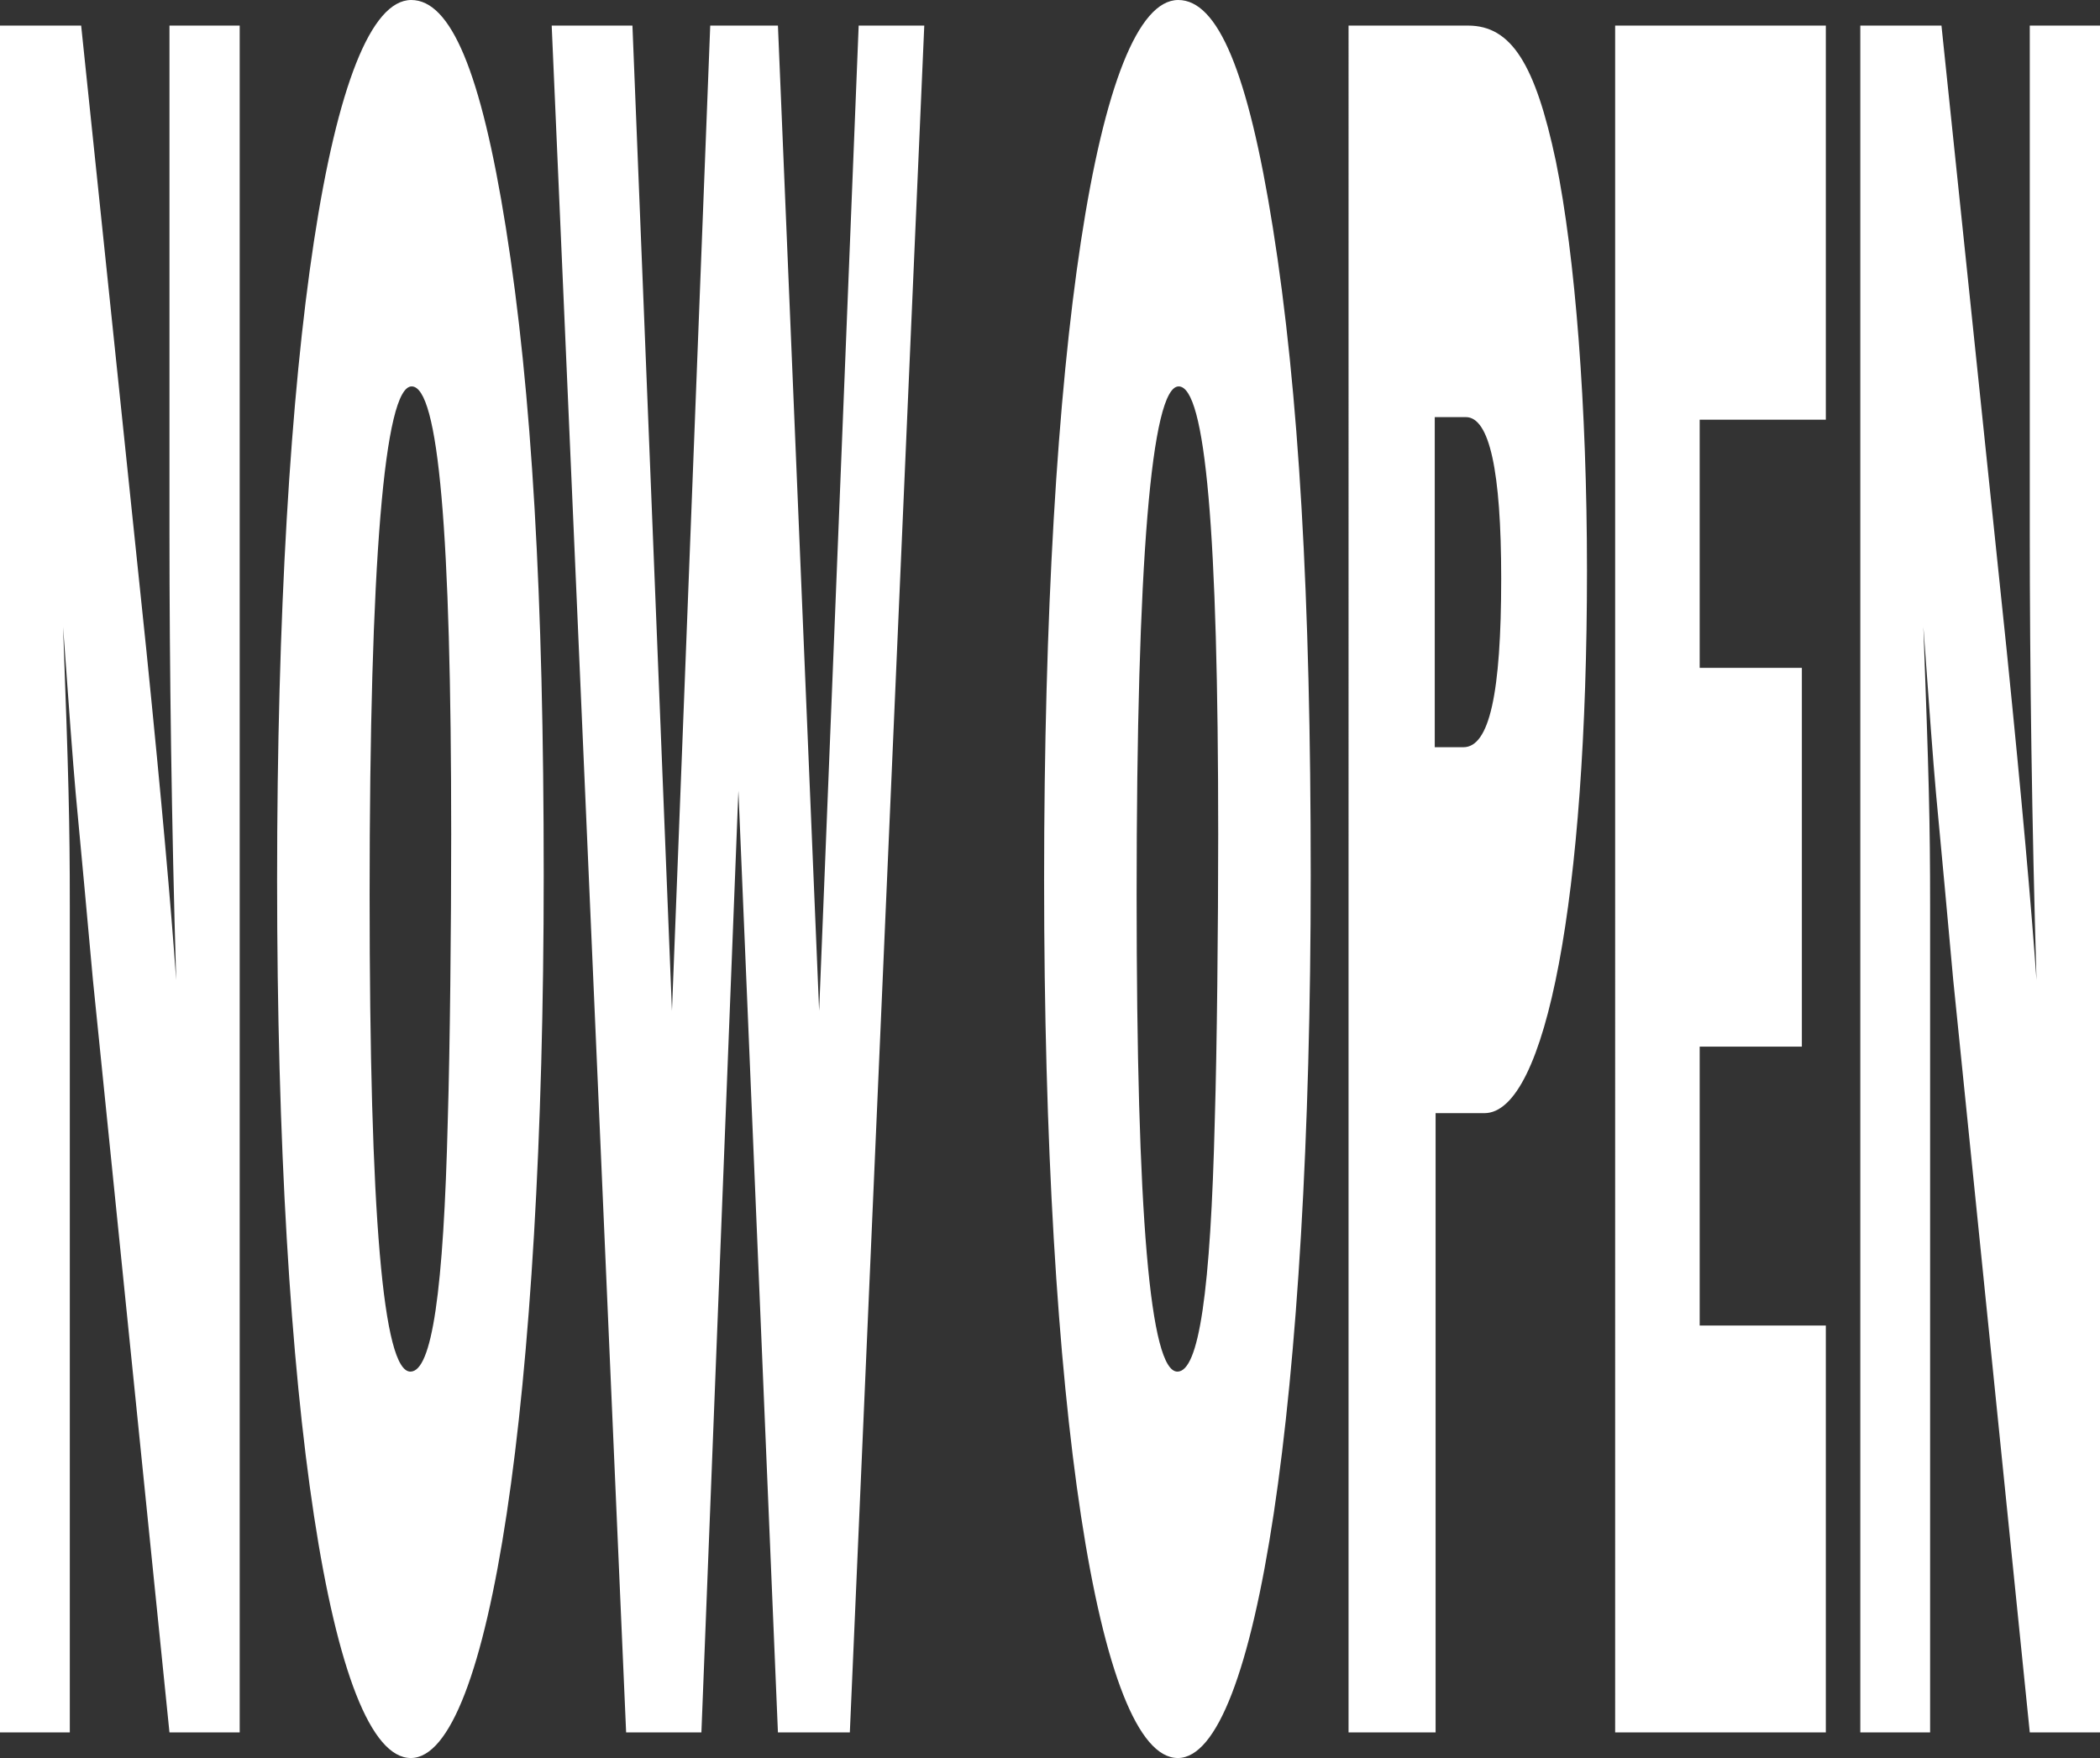 <?xml version="1.0" encoding="UTF-8"?>
<svg id="Layer_1" data-name="Layer 1" xmlns="http://www.w3.org/2000/svg" viewBox="0 0 1290 1080">
  <rect x="0" y="0" width="1290" height="1080" fill="#333333" stroke="none"/>
  <path d="M104.101,1064.28l-47.013-462.183c-3.617-39.302-6.975-77.031-10.591-114.76-1.808-20.437-4.133-51.878-7.749-102.183,3.358,91.179,4.133,119.476,4.133,171.353v507.774H0V15.72h49.855l40.039,383.581c9.558,94.323,14.982,155.634,18.34,202.795-2.841-95.895-4.133-191.791-4.133-275.109V15.72h43.139v1048.56h-43.139ZM310.746,139.912c16.016,100.611,23.248,226.376,23.248,397.73,0,322.271-33.322,542.358-81.628,542.358-49.08,0-82.144-216.943-82.144-539.214C170.223,215.371,203.028,0,252.625,0c24.282,0,42.881,44.017,58.121,139.912ZM227.052,550.218c0,196.507,8.266,292.402,25.057,292.402,13.174,0,20.407-48.733,22.99-155.634,1.291-42.445,2.067-117.903,2.067-174.497,0-185.502-7.749-275.109-24.282-275.109-16.791,0-25.832,108.472-25.832,312.838ZM522.045,1064.28h-44.172l-24.281-578.516-22.732,578.516h-46.239L338.899,15.72h49.597l24.281,605.24L436.284,15.72h41.588l25.316,605.24L527.469,15.72h40.297l-45.722,1048.56ZM781.905,139.912c16.016,100.611,23.248,226.376,23.248,397.73,0,322.271-33.323,542.358-81.628,542.358-49.08,0-82.144-216.943-82.144-539.214C641.381,215.371,674.188,0,723.784,0c24.281,0,42.88,44.017,58.121,139.912ZM698.211,550.218c0,196.507,8.266,292.402,25.056,292.402,13.174,0,20.407-48.733,22.99-155.634,1.292-42.445,2.067-117.903,2.067-174.497,0-185.502-7.749-275.109-24.282-275.109-16.79,0-25.832,108.472-25.832,312.838ZM881.867,1064.28h-53.472V15.72h73.362c26.607,0,41.33,23.581,53.988,83.319,11.883,58.166,19.116,150.917,19.116,251.528,0,199.65-25.057,333.275-63.029,333.275h-29.965v380.437ZM898.916,459.039c16.016,0,23.249-33.013,23.249-103.755,0-66.026-7.233-99.039-21.699-99.039h-19.116v202.795h17.565ZM1121.582,1064.28h-129.416V15.72h129.416v242.096h-77.495v152.489h62.771v232.664h-62.771v171.354h77.495v249.956ZM1246.862,1064.28l-47.014-462.183c-3.616-39.302-6.974-77.031-10.591-114.76-1.809-20.437-4.133-51.878-7.749-102.183,3.358,91.179,4.133,119.476,4.133,171.353v507.774h-42.88V15.72h49.855l40.039,383.581c9.557,94.323,14.982,155.634,18.341,202.795-2.842-95.895-4.133-191.791-4.133-275.109V15.72h43.138v1048.56h-43.138Z" style="fill: #fff;"/>
</svg>